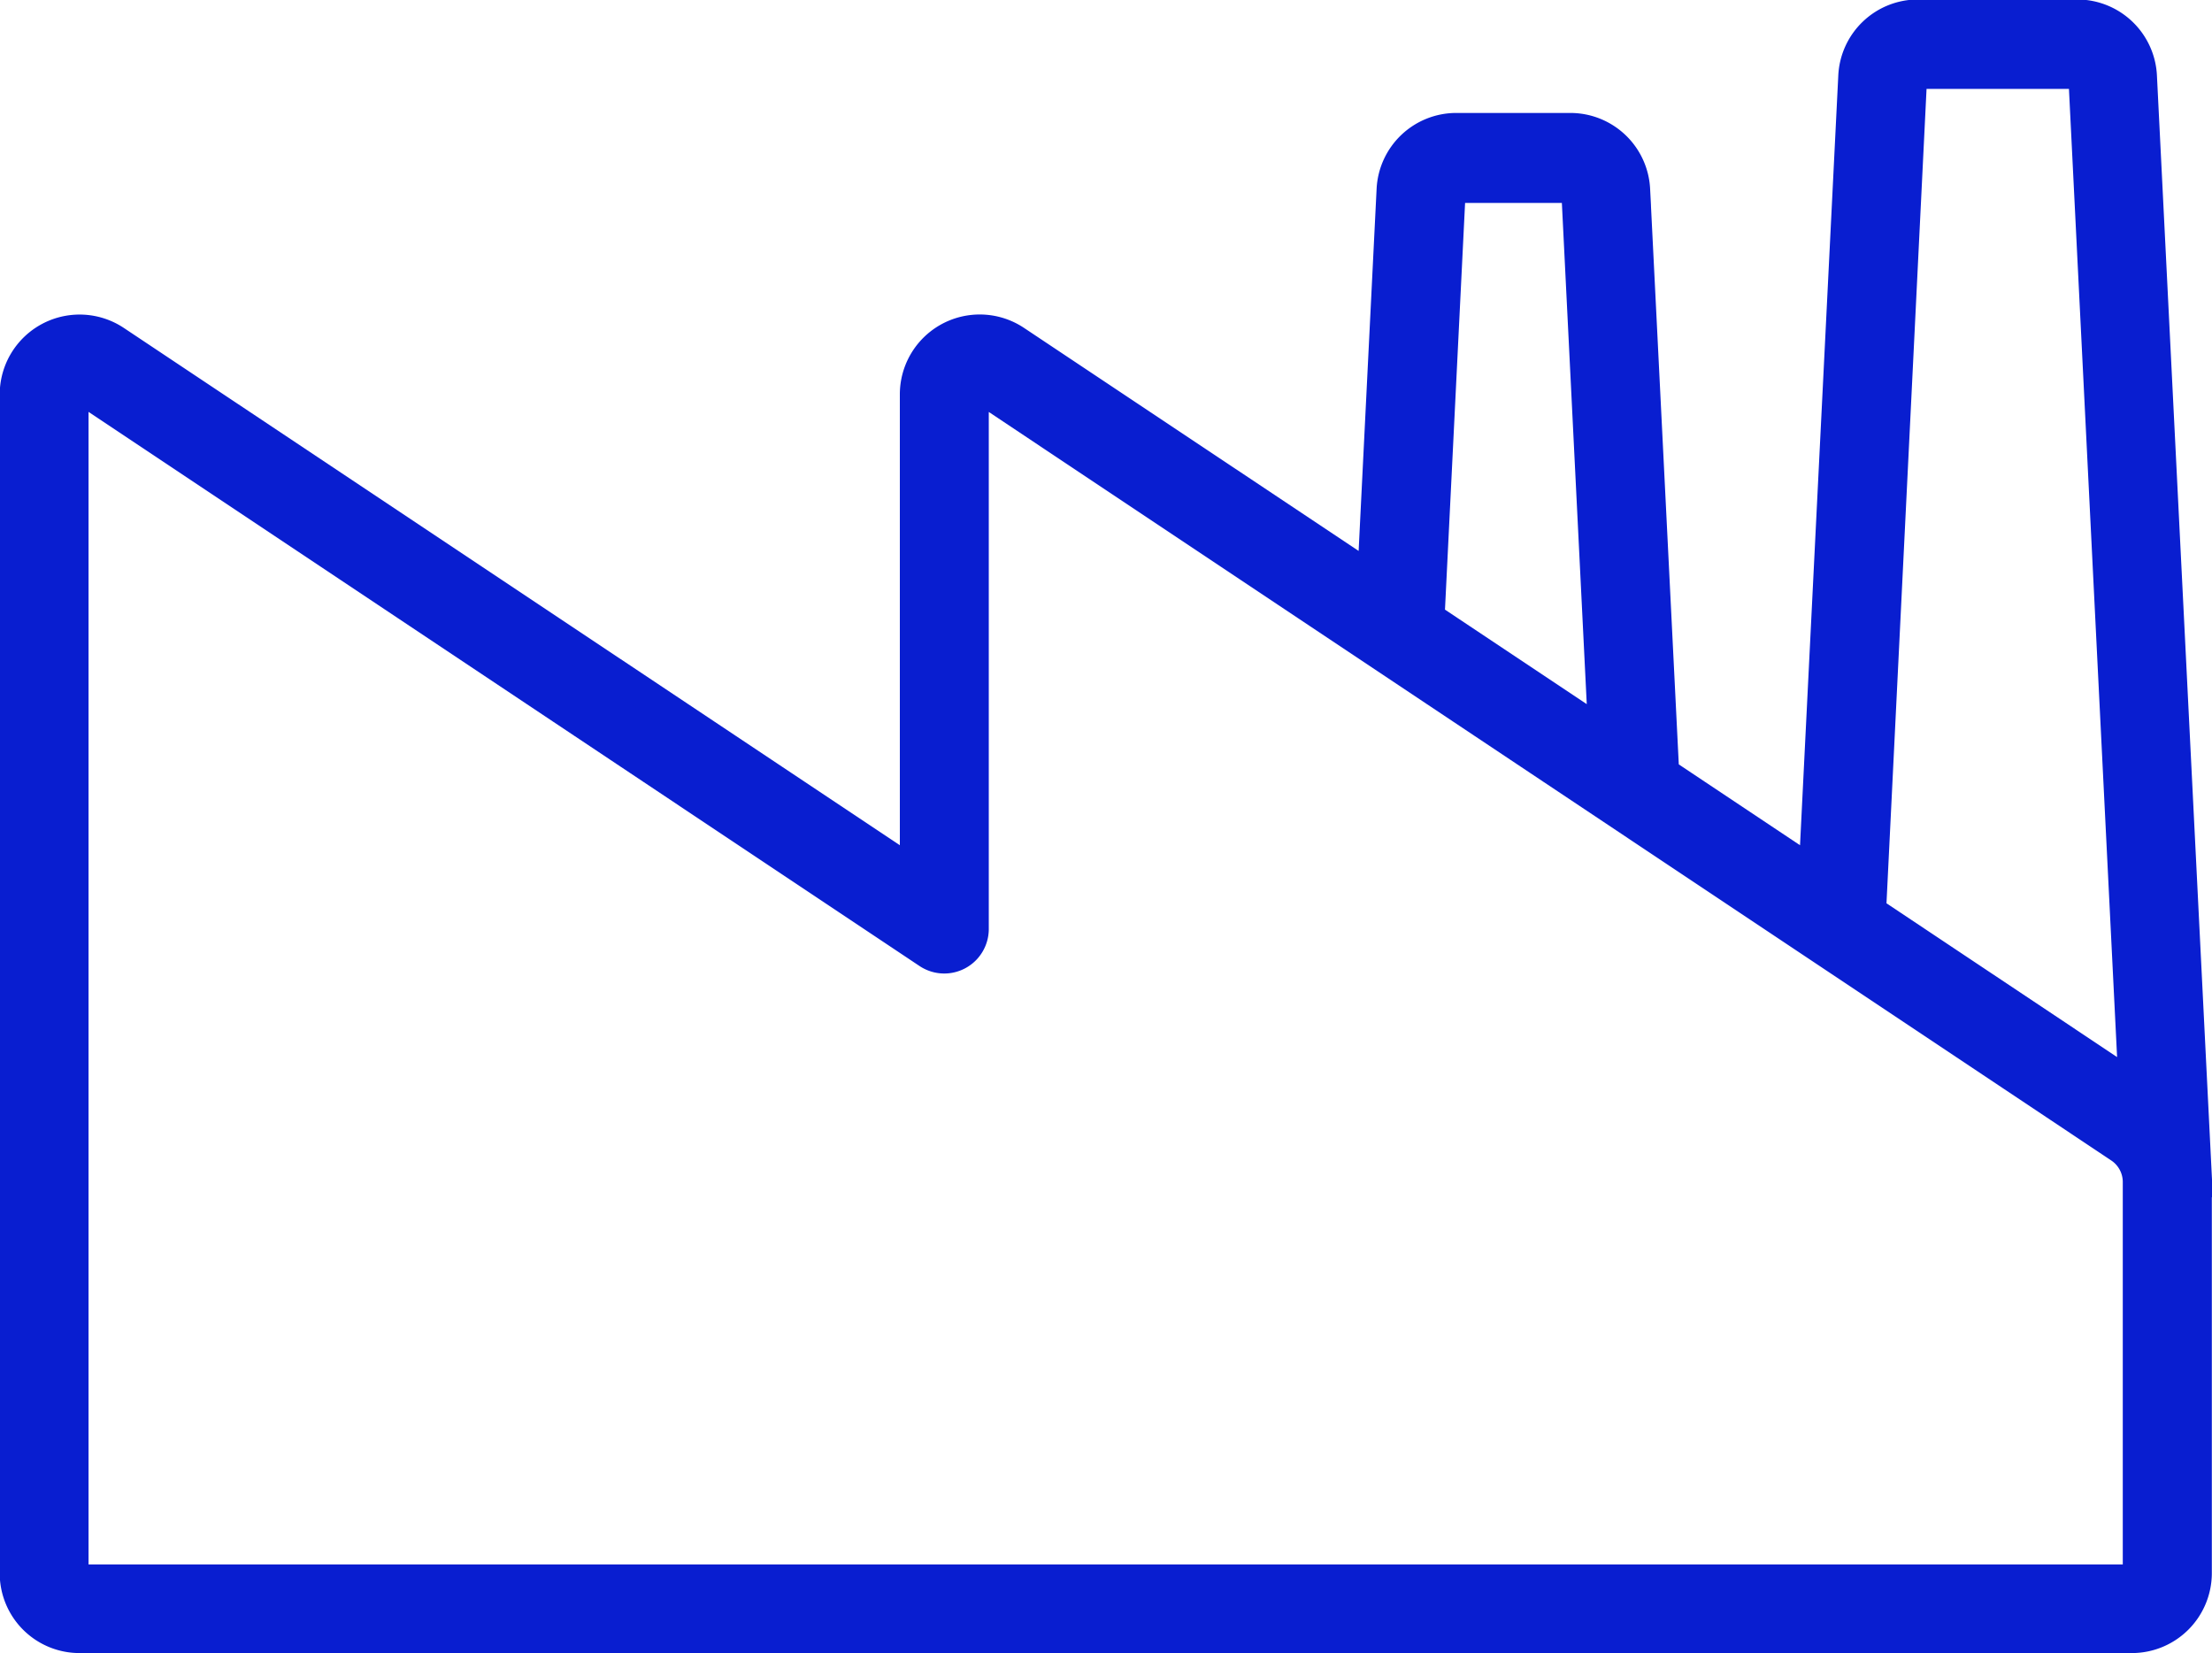 <svg xmlns="http://www.w3.org/2000/svg" id="Capa_1" data-name="Capa 1" viewBox="0 0 193.99 144.96"><defs><style>.cls-1{fill:#091ed0;stroke:#091ed0;stroke-miterlimit:10;stroke-width:2.83px;}</style></defs><title>icono2</title><path class="cls-1" d="M1055.37,571.2v0l-4.83-96.83A5.59,5.59,0,0,0,1045,469H1031a5.58,5.58,0,0,0-5.58,5.31l-3.48,70-13.3-8.87-2.55-51.19a5.59,5.59,0,0,0-5.58-5.3h-10a5.58,5.58,0,0,0-5.58,5.31l-1.7,34.24-31.42-20.94a5.59,5.59,0,0,0-8.69,4.64v42.19l-70.26-46.83a5.59,5.59,0,0,0-8.68,4.64V605.58a5.58,5.58,0,0,0,5.58,5.59h180a5.6,5.6,0,0,0,5.59-5.59V571.2Zm-25-96.6a.62.62,0,0,1,.62-.59h14a.62.62,0,0,1,.62.59l4.4,88.46-23.23-15.49Zm-40.47,10a.63.63,0,0,1,.62-.59h10a.63.63,0,0,1,.62.59l2.36,47.51-15.44-10.29Zm59.86,121.63h-180a.62.62,0,0,1-.62-.62V502.27a.63.63,0,0,1,.33-.55.64.64,0,0,1,.3-.08.68.68,0,0,1,.34.11l74.12,49.42a2.49,2.49,0,0,0,3.86-2.06V502.27a.62.62,0,0,1,.62-.62.67.67,0,0,1,.34.1l99.66,66.45a3.69,3.69,0,0,1,1.66,3v34.33A.62.62,0,0,1,1049.78,606.2Z" transform="translate(-862.79 -467.63)"></path></svg>